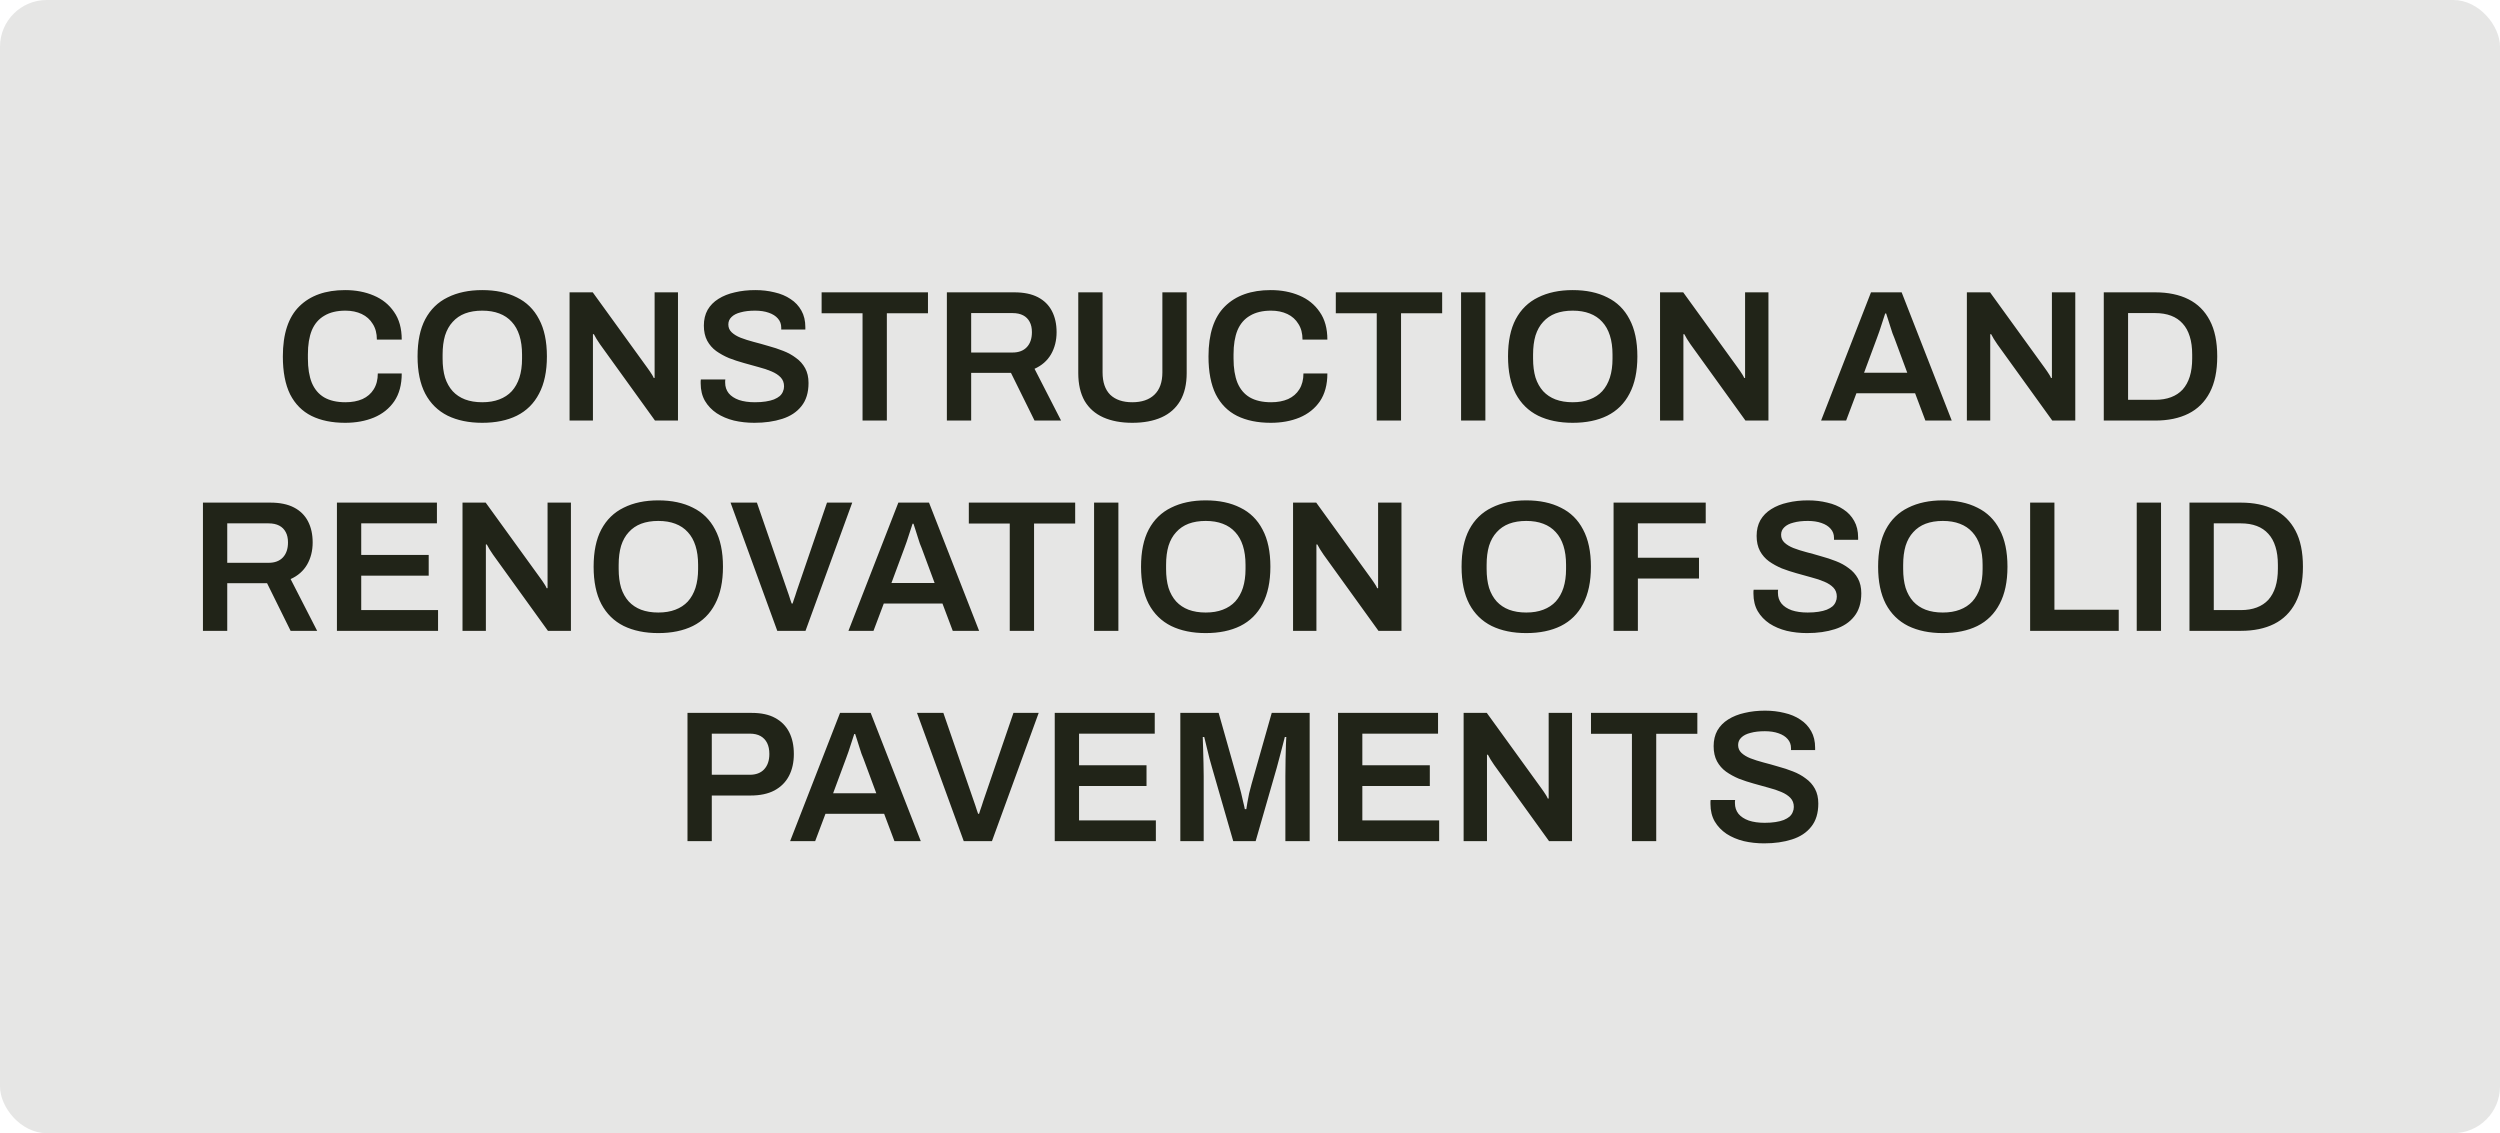 <svg width="214" height="97" viewBox="0 0 214 97" fill="none" xmlns="http://www.w3.org/2000/svg">
<rect width="214" height="97" rx="4" fill="#212418" fill-opacity="0.11"/>
<path d="M29.54 36.192C28.42 36.192 27.46 35.995 26.66 35.6C25.871 35.205 25.263 34.592 24.836 33.76C24.42 32.917 24.212 31.835 24.212 30.512C24.212 28.581 24.681 27.152 25.62 26.224C26.559 25.296 27.866 24.832 29.54 24.832C30.447 24.832 31.263 24.987 31.988 25.296C32.724 25.605 33.306 26.075 33.732 26.704C34.169 27.323 34.388 28.112 34.388 29.072H32.26C32.26 28.539 32.143 28.091 31.908 27.728C31.684 27.355 31.369 27.072 30.964 26.88C30.559 26.688 30.095 26.592 29.572 26.592C28.847 26.592 28.244 26.736 27.764 27.024C27.284 27.301 26.927 27.717 26.692 28.272C26.468 28.827 26.356 29.515 26.356 30.336V30.688C26.356 31.52 26.468 32.213 26.692 32.768C26.927 33.323 27.279 33.739 27.748 34.016C28.228 34.293 28.836 34.432 29.572 34.432C30.127 34.432 30.612 34.341 31.028 34.16C31.444 33.968 31.764 33.691 31.988 33.328C32.223 32.955 32.34 32.501 32.34 31.968H34.388C34.388 32.928 34.175 33.723 33.748 34.352C33.322 34.971 32.74 35.435 32.004 35.744C31.279 36.043 30.457 36.192 29.54 36.192ZM41.279 36.192C40.138 36.192 39.151 35.989 38.319 35.584C37.487 35.168 36.847 34.539 36.399 33.696C35.962 32.853 35.743 31.792 35.743 30.512C35.743 29.221 35.962 28.16 36.399 27.328C36.847 26.485 37.487 25.861 38.319 25.456C39.151 25.04 40.138 24.832 41.279 24.832C42.431 24.832 43.418 25.04 44.239 25.456C45.071 25.861 45.706 26.485 46.143 27.328C46.591 28.16 46.815 29.221 46.815 30.512C46.815 31.792 46.591 32.853 46.143 33.696C45.706 34.539 45.071 35.168 44.239 35.584C43.418 35.989 42.431 36.192 41.279 36.192ZM41.279 34.432C41.834 34.432 42.319 34.352 42.735 34.192C43.162 34.032 43.519 33.797 43.807 33.488C44.095 33.168 44.314 32.779 44.463 32.32C44.613 31.851 44.687 31.312 44.687 30.704V30.352C44.687 29.733 44.613 29.189 44.463 28.72C44.314 28.251 44.095 27.861 43.807 27.552C43.519 27.232 43.162 26.992 42.735 26.832C42.319 26.672 41.834 26.592 41.279 26.592C40.725 26.592 40.234 26.672 39.807 26.832C39.391 26.992 39.039 27.232 38.751 27.552C38.463 27.861 38.245 28.251 38.095 28.72C37.957 29.189 37.887 29.733 37.887 30.352V30.704C37.887 31.312 37.957 31.851 38.095 32.32C38.245 32.779 38.463 33.168 38.751 33.488C39.039 33.797 39.391 34.032 39.807 34.192C40.234 34.352 40.725 34.432 41.279 34.432ZM48.755 36V25.024H50.739L55.427 31.504C55.48 31.568 55.544 31.659 55.619 31.776C55.694 31.883 55.763 31.989 55.827 32.096C55.891 32.203 55.934 32.288 55.955 32.352H56.035C56.035 32.203 56.035 32.059 56.035 31.92C56.035 31.781 56.035 31.643 56.035 31.504V25.024H58.035V36H56.067L51.363 29.472C51.278 29.344 51.176 29.189 51.059 29.008C50.952 28.816 50.878 28.683 50.835 28.608H50.755C50.755 28.747 50.755 28.891 50.755 29.04C50.755 29.179 50.755 29.323 50.755 29.472V36H48.755ZM64.57 36.192C63.962 36.192 63.38 36.128 62.826 36C62.271 35.861 61.781 35.653 61.354 35.376C60.927 35.088 60.591 34.736 60.346 34.32C60.1 33.893 59.978 33.392 59.978 32.816C59.978 32.752 59.978 32.688 59.978 32.624C59.989 32.56 59.994 32.512 59.994 32.48H62.09C62.09 32.501 62.084 32.544 62.074 32.608C62.074 32.661 62.074 32.709 62.074 32.752C62.074 33.104 62.175 33.408 62.378 33.664C62.581 33.909 62.874 34.101 63.258 34.24C63.642 34.368 64.095 34.432 64.618 34.432C64.97 34.432 65.279 34.411 65.546 34.368C65.823 34.325 66.058 34.267 66.25 34.192C66.453 34.107 66.618 34.011 66.746 33.904C66.874 33.787 66.965 33.659 67.018 33.52C67.082 33.381 67.114 33.232 67.114 33.072C67.114 32.763 67.018 32.507 66.826 32.304C66.634 32.101 66.373 31.931 66.042 31.792C65.722 31.653 65.354 31.531 64.938 31.424C64.532 31.307 64.111 31.189 63.674 31.072C63.247 30.955 62.826 30.816 62.41 30.656C62.005 30.485 61.636 30.283 61.306 30.048C60.986 29.813 60.73 29.52 60.538 29.168C60.346 28.805 60.25 28.373 60.25 27.872C60.25 27.36 60.356 26.912 60.57 26.528C60.794 26.144 61.103 25.829 61.498 25.584C61.903 25.328 62.373 25.141 62.906 25.024C63.439 24.896 64.02 24.832 64.65 24.832C65.237 24.832 65.786 24.896 66.298 25.024C66.82 25.141 67.279 25.333 67.674 25.6C68.069 25.856 68.378 26.187 68.602 26.592C68.826 26.987 68.938 27.461 68.938 28.016V28.208H66.874V28.048C66.874 27.739 66.778 27.477 66.586 27.264C66.404 27.051 66.143 26.885 65.802 26.768C65.471 26.651 65.082 26.592 64.634 26.592C64.154 26.592 63.743 26.64 63.402 26.736C63.06 26.821 62.799 26.955 62.618 27.136C62.437 27.307 62.346 27.52 62.346 27.776C62.346 28.043 62.442 28.267 62.634 28.448C62.826 28.629 63.082 28.784 63.402 28.912C63.733 29.04 64.1 29.157 64.506 29.264C64.922 29.371 65.343 29.488 65.77 29.616C66.207 29.733 66.629 29.872 67.034 30.032C67.45 30.192 67.818 30.395 68.138 30.64C68.469 30.875 68.73 31.168 68.922 31.52C69.114 31.872 69.21 32.293 69.21 32.784C69.21 33.605 69.007 34.267 68.602 34.768C68.207 35.269 67.658 35.632 66.954 35.856C66.26 36.08 65.466 36.192 64.57 36.192ZM73.834 36V26.816H70.33V25.024H79.434V26.816H75.914V36H73.834ZM81.052 36V25.024H86.828C87.639 25.024 88.311 25.163 88.844 25.44C89.377 25.717 89.777 26.112 90.044 26.624C90.311 27.136 90.444 27.739 90.444 28.432C90.444 29.147 90.284 29.781 89.964 30.336C89.644 30.88 89.175 31.291 88.556 31.568L90.828 36H88.556L86.54 31.92H83.132V36H81.052ZM83.132 30.176H86.668C87.201 30.176 87.612 30.021 87.9 29.712C88.188 29.403 88.332 28.976 88.332 28.432C88.332 28.08 88.268 27.787 88.14 27.552C88.012 27.307 87.825 27.12 87.58 26.992C87.335 26.864 87.031 26.8 86.668 26.8H83.132V30.176ZM96.924 36.192C95.964 36.192 95.138 36.037 94.444 35.728C93.751 35.419 93.218 34.949 92.844 34.32C92.482 33.68 92.3 32.885 92.3 31.936V25.024H94.38V31.872C94.38 32.715 94.599 33.355 95.036 33.792C95.484 34.219 96.114 34.432 96.924 34.432C97.735 34.432 98.364 34.219 98.812 33.792C99.271 33.355 99.5 32.715 99.5 31.872V25.024H101.58V31.936C101.58 32.885 101.394 33.68 101.02 34.32C100.647 34.949 100.114 35.419 99.42 35.728C98.727 36.037 97.895 36.192 96.924 36.192ZM108.775 36.192C107.655 36.192 106.695 35.995 105.895 35.6C105.105 35.205 104.497 34.592 104.071 33.76C103.655 32.917 103.447 31.835 103.447 30.512C103.447 28.581 103.916 27.152 104.855 26.224C105.793 25.296 107.1 24.832 108.775 24.832C109.681 24.832 110.497 24.987 111.223 25.296C111.959 25.605 112.54 26.075 112.967 26.704C113.404 27.323 113.623 28.112 113.623 29.072H111.495C111.495 28.539 111.377 28.091 111.143 27.728C110.919 27.355 110.604 27.072 110.199 26.88C109.793 26.688 109.329 26.592 108.807 26.592C108.081 26.592 107.479 26.736 106.999 27.024C106.519 27.301 106.161 27.717 105.927 28.272C105.703 28.827 105.591 29.515 105.591 30.336V30.688C105.591 31.52 105.703 32.213 105.927 32.768C106.161 33.323 106.513 33.739 106.983 34.016C107.463 34.293 108.071 34.432 108.807 34.432C109.361 34.432 109.847 34.341 110.263 34.16C110.679 33.968 110.999 33.691 111.223 33.328C111.457 32.955 111.575 32.501 111.575 31.968H113.623C113.623 32.928 113.409 33.723 112.983 34.352C112.556 34.971 111.975 35.435 111.239 35.744C110.513 36.043 109.692 36.192 108.775 36.192ZM117.849 36V26.816H114.345V25.024H123.449V26.816H119.929V36H117.849ZM125.068 36V25.024H127.148V36H125.068ZM134.623 36.192C133.482 36.192 132.495 35.989 131.663 35.584C130.831 35.168 130.191 34.539 129.743 33.696C129.306 32.853 129.087 31.792 129.087 30.512C129.087 29.221 129.306 28.16 129.743 27.328C130.191 26.485 130.831 25.861 131.663 25.456C132.495 25.04 133.482 24.832 134.623 24.832C135.775 24.832 136.762 25.04 137.583 25.456C138.415 25.861 139.05 26.485 139.487 27.328C139.935 28.16 140.159 29.221 140.159 30.512C140.159 31.792 139.935 32.853 139.487 33.696C139.05 34.539 138.415 35.168 137.583 35.584C136.762 35.989 135.775 36.192 134.623 36.192ZM134.623 34.432C135.178 34.432 135.663 34.352 136.079 34.192C136.506 34.032 136.863 33.797 137.151 33.488C137.439 33.168 137.658 32.779 137.807 32.32C137.957 31.851 138.031 31.312 138.031 30.704V30.352C138.031 29.733 137.957 29.189 137.807 28.72C137.658 28.251 137.439 27.861 137.151 27.552C136.863 27.232 136.506 26.992 136.079 26.832C135.663 26.672 135.178 26.592 134.623 26.592C134.069 26.592 133.578 26.672 133.151 26.832C132.735 26.992 132.383 27.232 132.095 27.552C131.807 27.861 131.589 28.251 131.439 28.72C131.301 29.189 131.231 29.733 131.231 30.352V30.704C131.231 31.312 131.301 31.851 131.439 32.32C131.589 32.779 131.807 33.168 132.095 33.488C132.383 33.797 132.735 34.032 133.151 34.192C133.578 34.352 134.069 34.432 134.623 34.432ZM142.099 36V25.024H144.083L148.771 31.504C148.824 31.568 148.888 31.659 148.963 31.776C149.037 31.883 149.107 31.989 149.171 32.096C149.235 32.203 149.277 32.288 149.299 32.352H149.379C149.379 32.203 149.379 32.059 149.379 31.92C149.379 31.781 149.379 31.643 149.379 31.504V25.024H151.379V36H149.411L144.707 29.472C144.621 29.344 144.52 29.189 144.403 29.008C144.296 28.816 144.221 28.683 144.179 28.608H144.099C144.099 28.747 144.099 28.891 144.099 29.04C144.099 29.179 144.099 29.323 144.099 29.472V36H142.099ZM155.885 36L160.157 25.024H162.781L167.069 36H164.813L163.933 33.664H158.909L158.029 36H155.885ZM159.565 31.904H163.261L162.157 28.928C162.114 28.821 162.061 28.688 161.997 28.528C161.943 28.357 161.885 28.176 161.821 27.984C161.757 27.781 161.693 27.579 161.629 27.376C161.565 27.173 161.506 26.992 161.453 26.832H161.373C161.309 27.045 161.229 27.291 161.133 27.568C161.047 27.845 160.962 28.107 160.877 28.352C160.791 28.597 160.722 28.789 160.669 28.928L159.565 31.904ZM168.364 36V25.024H170.348L175.036 31.504C175.09 31.568 175.154 31.659 175.228 31.776C175.303 31.883 175.372 31.989 175.436 32.096C175.5 32.203 175.543 32.288 175.564 32.352H175.644C175.644 32.203 175.644 32.059 175.644 31.92C175.644 31.781 175.644 31.643 175.644 31.504V25.024H177.644V36H175.676L170.972 29.472C170.887 29.344 170.786 29.189 170.668 29.008C170.562 28.816 170.487 28.683 170.444 28.608H170.364C170.364 28.747 170.364 28.891 170.364 29.04C170.364 29.179 170.364 29.323 170.364 29.472V36H168.364ZM180.083 36V25.024H184.483C185.593 25.024 186.542 25.221 187.331 25.616C188.121 26.011 188.729 26.613 189.155 27.424C189.582 28.224 189.795 29.253 189.795 30.512C189.795 31.76 189.582 32.789 189.155 33.6C188.729 34.411 188.121 35.013 187.331 35.408C186.542 35.803 185.593 36 184.483 36H180.083ZM182.163 34.224H184.483C184.995 34.224 185.449 34.149 185.843 34C186.238 33.851 186.569 33.632 186.835 33.344C187.102 33.045 187.305 32.677 187.443 32.24C187.582 31.792 187.651 31.275 187.651 30.688V30.352C187.651 29.755 187.582 29.237 187.443 28.8C187.305 28.352 187.102 27.984 186.835 27.696C186.569 27.397 186.238 27.173 185.843 27.024C185.449 26.875 184.995 26.8 184.483 26.8H182.163V34.224ZM17.372 54V43.024H23.148C23.959 43.024 24.631 43.163 25.164 43.44C25.698 43.717 26.098 44.112 26.364 44.624C26.631 45.136 26.764 45.739 26.764 46.432C26.764 47.147 26.604 47.781 26.284 48.336C25.964 48.88 25.495 49.291 24.876 49.568L27.148 54H24.876L22.86 49.92H19.452V54H17.372ZM19.452 48.176H22.988C23.522 48.176 23.932 48.021 24.22 47.712C24.508 47.403 24.652 46.976 24.652 46.432C24.652 46.08 24.588 45.787 24.46 45.552C24.332 45.307 24.146 45.12 23.9 44.992C23.655 44.864 23.351 44.8 22.988 44.8H19.452V48.176ZM28.841 54V43.024H37.401V44.8H30.921V47.504H36.697V49.28H30.921V52.224H37.497V54H28.841ZM39.591 54V43.024H41.575L46.263 49.504C46.316 49.568 46.38 49.659 46.455 49.776C46.53 49.883 46.599 49.989 46.663 50.096C46.727 50.203 46.77 50.288 46.791 50.352H46.871C46.871 50.203 46.871 50.059 46.871 49.92C46.871 49.781 46.871 49.643 46.871 49.504V43.024H48.871V54H46.903L42.199 47.472C42.114 47.344 42.012 47.189 41.895 47.008C41.788 46.816 41.714 46.683 41.671 46.608H41.591C41.591 46.747 41.591 46.891 41.591 47.04C41.591 47.179 41.591 47.323 41.591 47.472V54H39.591ZM56.35 54.192C55.208 54.192 54.222 53.989 53.39 53.584C52.558 53.168 51.918 52.539 51.47 51.696C51.032 50.853 50.814 49.792 50.814 48.512C50.814 47.221 51.032 46.16 51.47 45.328C51.918 44.485 52.558 43.861 53.39 43.456C54.222 43.04 55.208 42.832 56.35 42.832C57.502 42.832 58.488 43.04 59.31 43.456C60.142 43.861 60.776 44.485 61.214 45.328C61.662 46.16 61.886 47.221 61.886 48.512C61.886 49.792 61.662 50.853 61.214 51.696C60.776 52.539 60.142 53.168 59.31 53.584C58.488 53.989 57.502 54.192 56.35 54.192ZM56.35 52.432C56.904 52.432 57.39 52.352 57.806 52.192C58.232 52.032 58.59 51.797 58.878 51.488C59.166 51.168 59.384 50.779 59.534 50.32C59.683 49.851 59.758 49.312 59.758 48.704V48.352C59.758 47.733 59.683 47.189 59.534 46.72C59.384 46.251 59.166 45.861 58.878 45.552C58.59 45.232 58.232 44.992 57.806 44.832C57.39 44.672 56.904 44.592 56.35 44.592C55.795 44.592 55.304 44.672 54.878 44.832C54.462 44.992 54.11 45.232 53.822 45.552C53.534 45.861 53.315 46.251 53.166 46.72C53.027 47.189 52.958 47.733 52.958 48.352V48.704C52.958 49.312 53.027 49.851 53.166 50.32C53.315 50.779 53.534 51.168 53.822 51.488C54.11 51.797 54.462 52.032 54.878 52.192C55.304 52.352 55.795 52.432 56.35 52.432ZM66.535 54L62.535 43.024H64.791L67.399 50.576C67.442 50.683 67.484 50.805 67.527 50.944C67.57 51.083 67.612 51.216 67.655 51.344C67.698 51.461 67.735 51.568 67.767 51.664H67.847C67.879 51.579 67.911 51.477 67.943 51.36C67.986 51.243 68.028 51.12 68.071 50.992C68.114 50.853 68.156 50.72 68.199 50.592L70.791 43.024H72.951L68.951 54H66.535ZM72.627 54L76.899 43.024H79.523L83.811 54H81.555L80.675 51.664H75.651L74.771 54H72.627ZM76.307 49.904H80.003L78.899 46.928C78.856 46.821 78.803 46.688 78.739 46.528C78.686 46.357 78.627 46.176 78.563 45.984C78.499 45.781 78.435 45.579 78.371 45.376C78.307 45.173 78.248 44.992 78.195 44.832H78.115C78.051 45.045 77.971 45.291 77.875 45.568C77.79 45.845 77.704 46.107 77.619 46.352C77.534 46.597 77.464 46.789 77.411 46.928L76.307 49.904ZM86.435 54V44.816H82.931V43.024H92.035V44.816H88.515V54H86.435ZM93.653 54V43.024H95.734V54H93.653ZM103.209 54.192C102.068 54.192 101.081 53.989 100.249 53.584C99.417 53.168 98.777 52.539 98.329 51.696C97.892 50.853 97.673 49.792 97.673 48.512C97.673 47.221 97.892 46.16 98.329 45.328C98.777 44.485 99.417 43.861 100.249 43.456C101.081 43.04 102.068 42.832 103.209 42.832C104.361 42.832 105.348 43.04 106.169 43.456C107.001 43.861 107.636 44.485 108.073 45.328C108.521 46.16 108.745 47.221 108.745 48.512C108.745 49.792 108.521 50.853 108.073 51.696C107.636 52.539 107.001 53.168 106.169 53.584C105.348 53.989 104.361 54.192 103.209 54.192ZM103.209 52.432C103.764 52.432 104.249 52.352 104.665 52.192C105.092 52.032 105.449 51.797 105.737 51.488C106.025 51.168 106.244 50.779 106.393 50.32C106.542 49.851 106.617 49.312 106.617 48.704V48.352C106.617 47.733 106.542 47.189 106.393 46.72C106.244 46.251 106.025 45.861 105.737 45.552C105.449 45.232 105.092 44.992 104.665 44.832C104.249 44.672 103.764 44.592 103.209 44.592C102.654 44.592 102.164 44.672 101.737 44.832C101.321 44.992 100.969 45.232 100.681 45.552C100.393 45.861 100.174 46.251 100.025 46.72C99.886 47.189 99.817 47.733 99.817 48.352V48.704C99.817 49.312 99.886 49.851 100.025 50.32C100.174 50.779 100.393 51.168 100.681 51.488C100.969 51.797 101.321 52.032 101.737 52.192C102.164 52.352 102.654 52.432 103.209 52.432ZM110.685 54V43.024H112.669L117.357 49.504C117.41 49.568 117.474 49.659 117.549 49.776C117.623 49.883 117.693 49.989 117.757 50.096C117.821 50.203 117.863 50.288 117.885 50.352H117.965C117.965 50.203 117.965 50.059 117.965 49.92C117.965 49.781 117.965 49.643 117.965 49.504V43.024H119.965V54H117.997L113.293 47.472C113.207 47.344 113.106 47.189 112.989 47.008C112.882 46.816 112.807 46.683 112.765 46.608H112.685C112.685 46.747 112.685 46.891 112.685 47.04C112.685 47.179 112.685 47.323 112.685 47.472V54H110.685ZM130.647 54.192C129.505 54.192 128.519 53.989 127.687 53.584C126.855 53.168 126.215 52.539 125.767 51.696C125.329 50.853 125.111 49.792 125.111 48.512C125.111 47.221 125.329 46.16 125.767 45.328C126.215 44.485 126.855 43.861 127.687 43.456C128.519 43.04 129.505 42.832 130.647 42.832C131.799 42.832 132.785 43.04 133.607 43.456C134.439 43.861 135.073 44.485 135.511 45.328C135.959 46.16 136.183 47.221 136.183 48.512C136.183 49.792 135.959 50.853 135.511 51.696C135.073 52.539 134.439 53.168 133.607 53.584C132.785 53.989 131.799 54.192 130.647 54.192ZM130.647 52.432C131.201 52.432 131.687 52.352 132.103 52.192C132.529 52.032 132.887 51.797 133.175 51.488C133.463 51.168 133.681 50.779 133.831 50.32C133.98 49.851 134.055 49.312 134.055 48.704V48.352C134.055 47.733 133.98 47.189 133.831 46.72C133.681 46.251 133.463 45.861 133.175 45.552C132.887 45.232 132.529 44.992 132.103 44.832C131.687 44.672 131.201 44.592 130.647 44.592C130.092 44.592 129.601 44.672 129.175 44.832C128.759 44.992 128.407 45.232 128.119 45.552C127.831 45.861 127.612 46.251 127.463 46.72C127.324 47.189 127.255 47.733 127.255 48.352V48.704C127.255 49.312 127.324 49.851 127.463 50.32C127.612 50.779 127.831 51.168 128.119 51.488C128.407 51.797 128.759 52.032 129.175 52.192C129.601 52.352 130.092 52.432 130.647 52.432ZM138.122 54V43.024H146.01V44.8H140.202V47.744H145.434V49.52H140.202V54H138.122ZM154.687 54.192C154.079 54.192 153.498 54.128 152.943 54C152.388 53.861 151.898 53.653 151.471 53.376C151.044 53.088 150.708 52.736 150.463 52.32C150.218 51.893 150.095 51.392 150.095 50.816C150.095 50.752 150.095 50.688 150.095 50.624C150.106 50.56 150.111 50.512 150.111 50.48H152.207C152.207 50.501 152.202 50.544 152.191 50.608C152.191 50.661 152.191 50.709 152.191 50.752C152.191 51.104 152.292 51.408 152.495 51.664C152.698 51.909 152.991 52.101 153.375 52.24C153.759 52.368 154.212 52.432 154.735 52.432C155.087 52.432 155.396 52.411 155.663 52.368C155.94 52.325 156.175 52.267 156.367 52.192C156.57 52.107 156.735 52.011 156.863 51.904C156.991 51.787 157.082 51.659 157.135 51.52C157.199 51.381 157.231 51.232 157.231 51.072C157.231 50.763 157.135 50.507 156.943 50.304C156.751 50.101 156.49 49.931 156.159 49.792C155.839 49.653 155.471 49.531 155.055 49.424C154.65 49.307 154.228 49.189 153.791 49.072C153.364 48.955 152.943 48.816 152.527 48.656C152.122 48.485 151.754 48.283 151.423 48.048C151.103 47.813 150.847 47.52 150.655 47.168C150.463 46.805 150.367 46.373 150.367 45.872C150.367 45.36 150.474 44.912 150.687 44.528C150.911 44.144 151.22 43.829 151.615 43.584C152.02 43.328 152.49 43.141 153.023 43.024C153.556 42.896 154.138 42.832 154.767 42.832C155.354 42.832 155.903 42.896 156.415 43.024C156.938 43.141 157.396 43.333 157.791 43.6C158.186 43.856 158.495 44.187 158.719 44.592C158.943 44.987 159.055 45.461 159.055 46.016V46.208H156.991V46.048C156.991 45.739 156.895 45.477 156.703 45.264C156.522 45.051 156.26 44.885 155.919 44.768C155.588 44.651 155.199 44.592 154.751 44.592C154.271 44.592 153.86 44.64 153.519 44.736C153.178 44.821 152.916 44.955 152.735 45.136C152.554 45.307 152.463 45.52 152.463 45.776C152.463 46.043 152.559 46.267 152.751 46.448C152.943 46.629 153.199 46.784 153.519 46.912C153.85 47.04 154.218 47.157 154.623 47.264C155.039 47.371 155.46 47.488 155.887 47.616C156.324 47.733 156.746 47.872 157.151 48.032C157.567 48.192 157.935 48.395 158.255 48.64C158.586 48.875 158.847 49.168 159.039 49.52C159.231 49.872 159.327 50.293 159.327 50.784C159.327 51.605 159.124 52.267 158.719 52.768C158.324 53.269 157.775 53.632 157.071 53.856C156.378 54.08 155.583 54.192 154.687 54.192ZM166.303 54.192C165.162 54.192 164.175 53.989 163.343 53.584C162.511 53.168 161.871 52.539 161.423 51.696C160.986 50.853 160.767 49.792 160.767 48.512C160.767 47.221 160.986 46.16 161.423 45.328C161.871 44.485 162.511 43.861 163.343 43.456C164.175 43.04 165.162 42.832 166.303 42.832C167.455 42.832 168.442 43.04 169.263 43.456C170.095 43.861 170.73 44.485 171.167 45.328C171.615 46.16 171.839 47.221 171.839 48.512C171.839 49.792 171.615 50.853 171.167 51.696C170.73 52.539 170.095 53.168 169.263 53.584C168.442 53.989 167.455 54.192 166.303 54.192ZM166.303 52.432C166.858 52.432 167.343 52.352 167.759 52.192C168.186 52.032 168.543 51.797 168.831 51.488C169.119 51.168 169.338 50.779 169.487 50.32C169.636 49.851 169.711 49.312 169.711 48.704V48.352C169.711 47.733 169.636 47.189 169.487 46.72C169.338 46.251 169.119 45.861 168.831 45.552C168.543 45.232 168.186 44.992 167.759 44.832C167.343 44.672 166.858 44.592 166.303 44.592C165.748 44.592 165.258 44.672 164.831 44.832C164.415 44.992 164.063 45.232 163.775 45.552C163.487 45.861 163.268 46.251 163.119 46.72C162.98 47.189 162.911 47.733 162.911 48.352V48.704C162.911 49.312 162.98 49.851 163.119 50.32C163.268 50.779 163.487 51.168 163.775 51.488C164.063 51.797 164.415 52.032 164.831 52.192C165.258 52.352 165.748 52.432 166.303 52.432ZM173.779 54V43.024H175.859V52.192H181.363V54H173.779ZM182.904 54V43.024H184.984V54H182.904ZM187.419 54V43.024H191.819C192.928 43.024 193.878 43.221 194.667 43.616C195.456 44.011 196.064 44.613 196.491 45.424C196.918 46.224 197.131 47.253 197.131 48.512C197.131 49.76 196.918 50.789 196.491 51.6C196.064 52.411 195.456 53.013 194.667 53.408C193.878 53.803 192.928 54 191.819 54H187.419ZM189.499 52.224H191.819C192.331 52.224 192.784 52.149 193.179 52C193.574 51.851 193.904 51.632 194.171 51.344C194.438 51.045 194.64 50.677 194.779 50.24C194.918 49.792 194.987 49.275 194.987 48.688V48.352C194.987 47.755 194.918 47.237 194.779 46.8C194.64 46.352 194.438 45.984 194.171 45.696C193.904 45.397 193.574 45.173 193.179 45.024C192.784 44.875 192.331 44.8 191.819 44.8H189.499V52.224ZM58.849 72V61.024H64.353C65.163 61.024 65.83 61.168 66.353 61.456C66.886 61.744 67.286 62.149 67.553 62.672C67.82 63.195 67.953 63.819 67.953 64.544C67.953 65.259 67.814 65.883 67.537 66.416C67.26 66.949 66.844 67.365 66.289 67.664C65.745 67.952 65.062 68.096 64.241 68.096H60.929V72H58.849ZM60.929 66.32H64.177C64.71 66.32 65.121 66.165 65.409 65.856C65.707 65.536 65.857 65.099 65.857 64.544C65.857 64.171 65.793 63.856 65.665 63.6C65.537 63.344 65.35 63.147 65.105 63.008C64.859 62.869 64.55 62.8 64.177 62.8H60.929V66.32ZM67.635 72L71.907 61.024H74.531L78.819 72H76.563L75.683 69.664H70.659L69.779 72H67.635ZM71.315 67.904H75.011L73.907 64.928C73.864 64.821 73.811 64.688 73.747 64.528C73.693 64.357 73.635 64.176 73.571 63.984C73.507 63.781 73.443 63.579 73.379 63.376C73.315 63.173 73.256 62.992 73.203 62.832H73.123C73.059 63.045 72.979 63.291 72.883 63.568C72.797 63.845 72.712 64.107 72.627 64.352C72.541 64.597 72.472 64.789 72.419 64.928L71.315 67.904ZM82.496 72L78.496 61.024H80.752L83.36 68.576C83.403 68.683 83.445 68.805 83.488 68.944C83.531 69.083 83.573 69.216 83.616 69.344C83.659 69.461 83.696 69.568 83.728 69.664H83.808C83.84 69.579 83.872 69.477 83.904 69.36C83.947 69.243 83.989 69.12 84.032 68.992C84.075 68.853 84.117 68.72 84.16 68.592L86.752 61.024H88.912L84.912 72H82.496ZM90.286 72V61.024H98.846V62.8H92.366V65.504H98.142V67.28H92.366V70.224H98.942V72H90.286ZM101.036 72V61.024H104.316L106.044 67.136C106.108 67.349 106.172 67.589 106.236 67.856C106.3 68.123 106.359 68.379 106.412 68.624C106.476 68.869 106.524 69.083 106.556 69.264H106.684C106.706 69.104 106.738 68.907 106.78 68.672C106.823 68.437 106.871 68.187 106.924 67.92C106.988 67.643 107.058 67.376 107.132 67.12L108.86 61.024H112.108V72H110.028V66.448C110.028 65.957 110.034 65.467 110.044 64.976C110.055 64.485 110.066 64.064 110.076 63.712C110.098 63.36 110.108 63.152 110.108 63.088H109.98C109.959 63.184 109.906 63.392 109.82 63.712C109.735 64.032 109.644 64.379 109.548 64.752C109.452 65.125 109.367 65.445 109.292 65.712L107.484 72H105.564L103.756 65.728C103.692 65.504 103.618 65.237 103.532 64.928C103.458 64.608 103.378 64.283 103.292 63.952C103.218 63.621 103.148 63.333 103.084 63.088H102.956C102.967 63.376 102.978 63.723 102.988 64.128C102.999 64.523 103.01 64.928 103.02 65.344C103.031 65.749 103.036 66.117 103.036 66.448V72H101.036ZM114.536 72V61.024H123.096V62.8H116.616V65.504H122.392V67.28H116.616V70.224H123.192V72H114.536ZM125.286 72V61.024H127.27L131.958 67.504C132.012 67.568 132.076 67.659 132.15 67.776C132.225 67.883 132.294 67.989 132.358 68.096C132.422 68.203 132.465 68.288 132.486 68.352H132.566C132.566 68.203 132.566 68.059 132.566 67.92C132.566 67.781 132.566 67.643 132.566 67.504V61.024H134.566V72H132.598L127.894 65.472C127.809 65.344 127.708 65.189 127.59 65.008C127.484 64.816 127.409 64.683 127.366 64.608H127.286C127.286 64.747 127.286 64.891 127.286 65.04C127.286 65.179 127.286 65.323 127.286 65.472V72H125.286ZM139.693 72V62.816H136.189V61.024H145.293V62.816H141.773V72H139.693ZM151.007 72.192C150.399 72.192 149.818 72.128 149.263 72C148.709 71.861 148.218 71.653 147.791 71.376C147.365 71.088 147.029 70.736 146.783 70.32C146.538 69.893 146.415 69.392 146.415 68.816C146.415 68.752 146.415 68.688 146.415 68.624C146.426 68.56 146.431 68.512 146.431 68.48H148.527C148.527 68.501 148.522 68.544 148.511 68.608C148.511 68.661 148.511 68.709 148.511 68.752C148.511 69.104 148.613 69.408 148.815 69.664C149.018 69.909 149.311 70.101 149.695 70.24C150.079 70.368 150.533 70.432 151.055 70.432C151.407 70.432 151.717 70.411 151.983 70.368C152.261 70.325 152.495 70.267 152.687 70.192C152.89 70.107 153.055 70.011 153.183 69.904C153.311 69.787 153.402 69.659 153.455 69.52C153.519 69.381 153.551 69.232 153.551 69.072C153.551 68.763 153.455 68.507 153.263 68.304C153.071 68.101 152.81 67.931 152.479 67.792C152.159 67.653 151.791 67.531 151.375 67.424C150.97 67.307 150.549 67.189 150.111 67.072C149.685 66.955 149.263 66.816 148.847 66.656C148.442 66.485 148.074 66.283 147.743 66.048C147.423 65.813 147.167 65.52 146.975 65.168C146.783 64.805 146.687 64.373 146.687 63.872C146.687 63.36 146.794 62.912 147.007 62.528C147.231 62.144 147.541 61.829 147.935 61.584C148.341 61.328 148.81 61.141 149.343 61.024C149.877 60.896 150.458 60.832 151.087 60.832C151.674 60.832 152.223 60.896 152.735 61.024C153.258 61.141 153.717 61.333 154.111 61.6C154.506 61.856 154.815 62.187 155.039 62.592C155.263 62.987 155.375 63.461 155.375 64.016V64.208H153.311V64.048C153.311 63.739 153.215 63.477 153.023 63.264C152.842 63.051 152.581 62.885 152.239 62.768C151.909 62.651 151.519 62.592 151.071 62.592C150.591 62.592 150.181 62.64 149.839 62.736C149.498 62.821 149.237 62.955 149.055 63.136C148.874 63.307 148.783 63.52 148.783 63.776C148.783 64.043 148.879 64.267 149.071 64.448C149.263 64.629 149.519 64.784 149.839 64.912C150.17 65.04 150.538 65.157 150.943 65.264C151.359 65.371 151.781 65.488 152.207 65.616C152.645 65.733 153.066 65.872 153.471 66.032C153.887 66.192 154.255 66.395 154.575 66.64C154.906 66.875 155.167 67.168 155.359 67.52C155.551 67.872 155.647 68.293 155.647 68.784C155.647 69.605 155.445 70.267 155.039 70.768C154.645 71.269 154.095 71.632 153.391 71.856C152.698 72.08 151.903 72.192 151.007 72.192Z" fill="#212418"/>
</svg>
